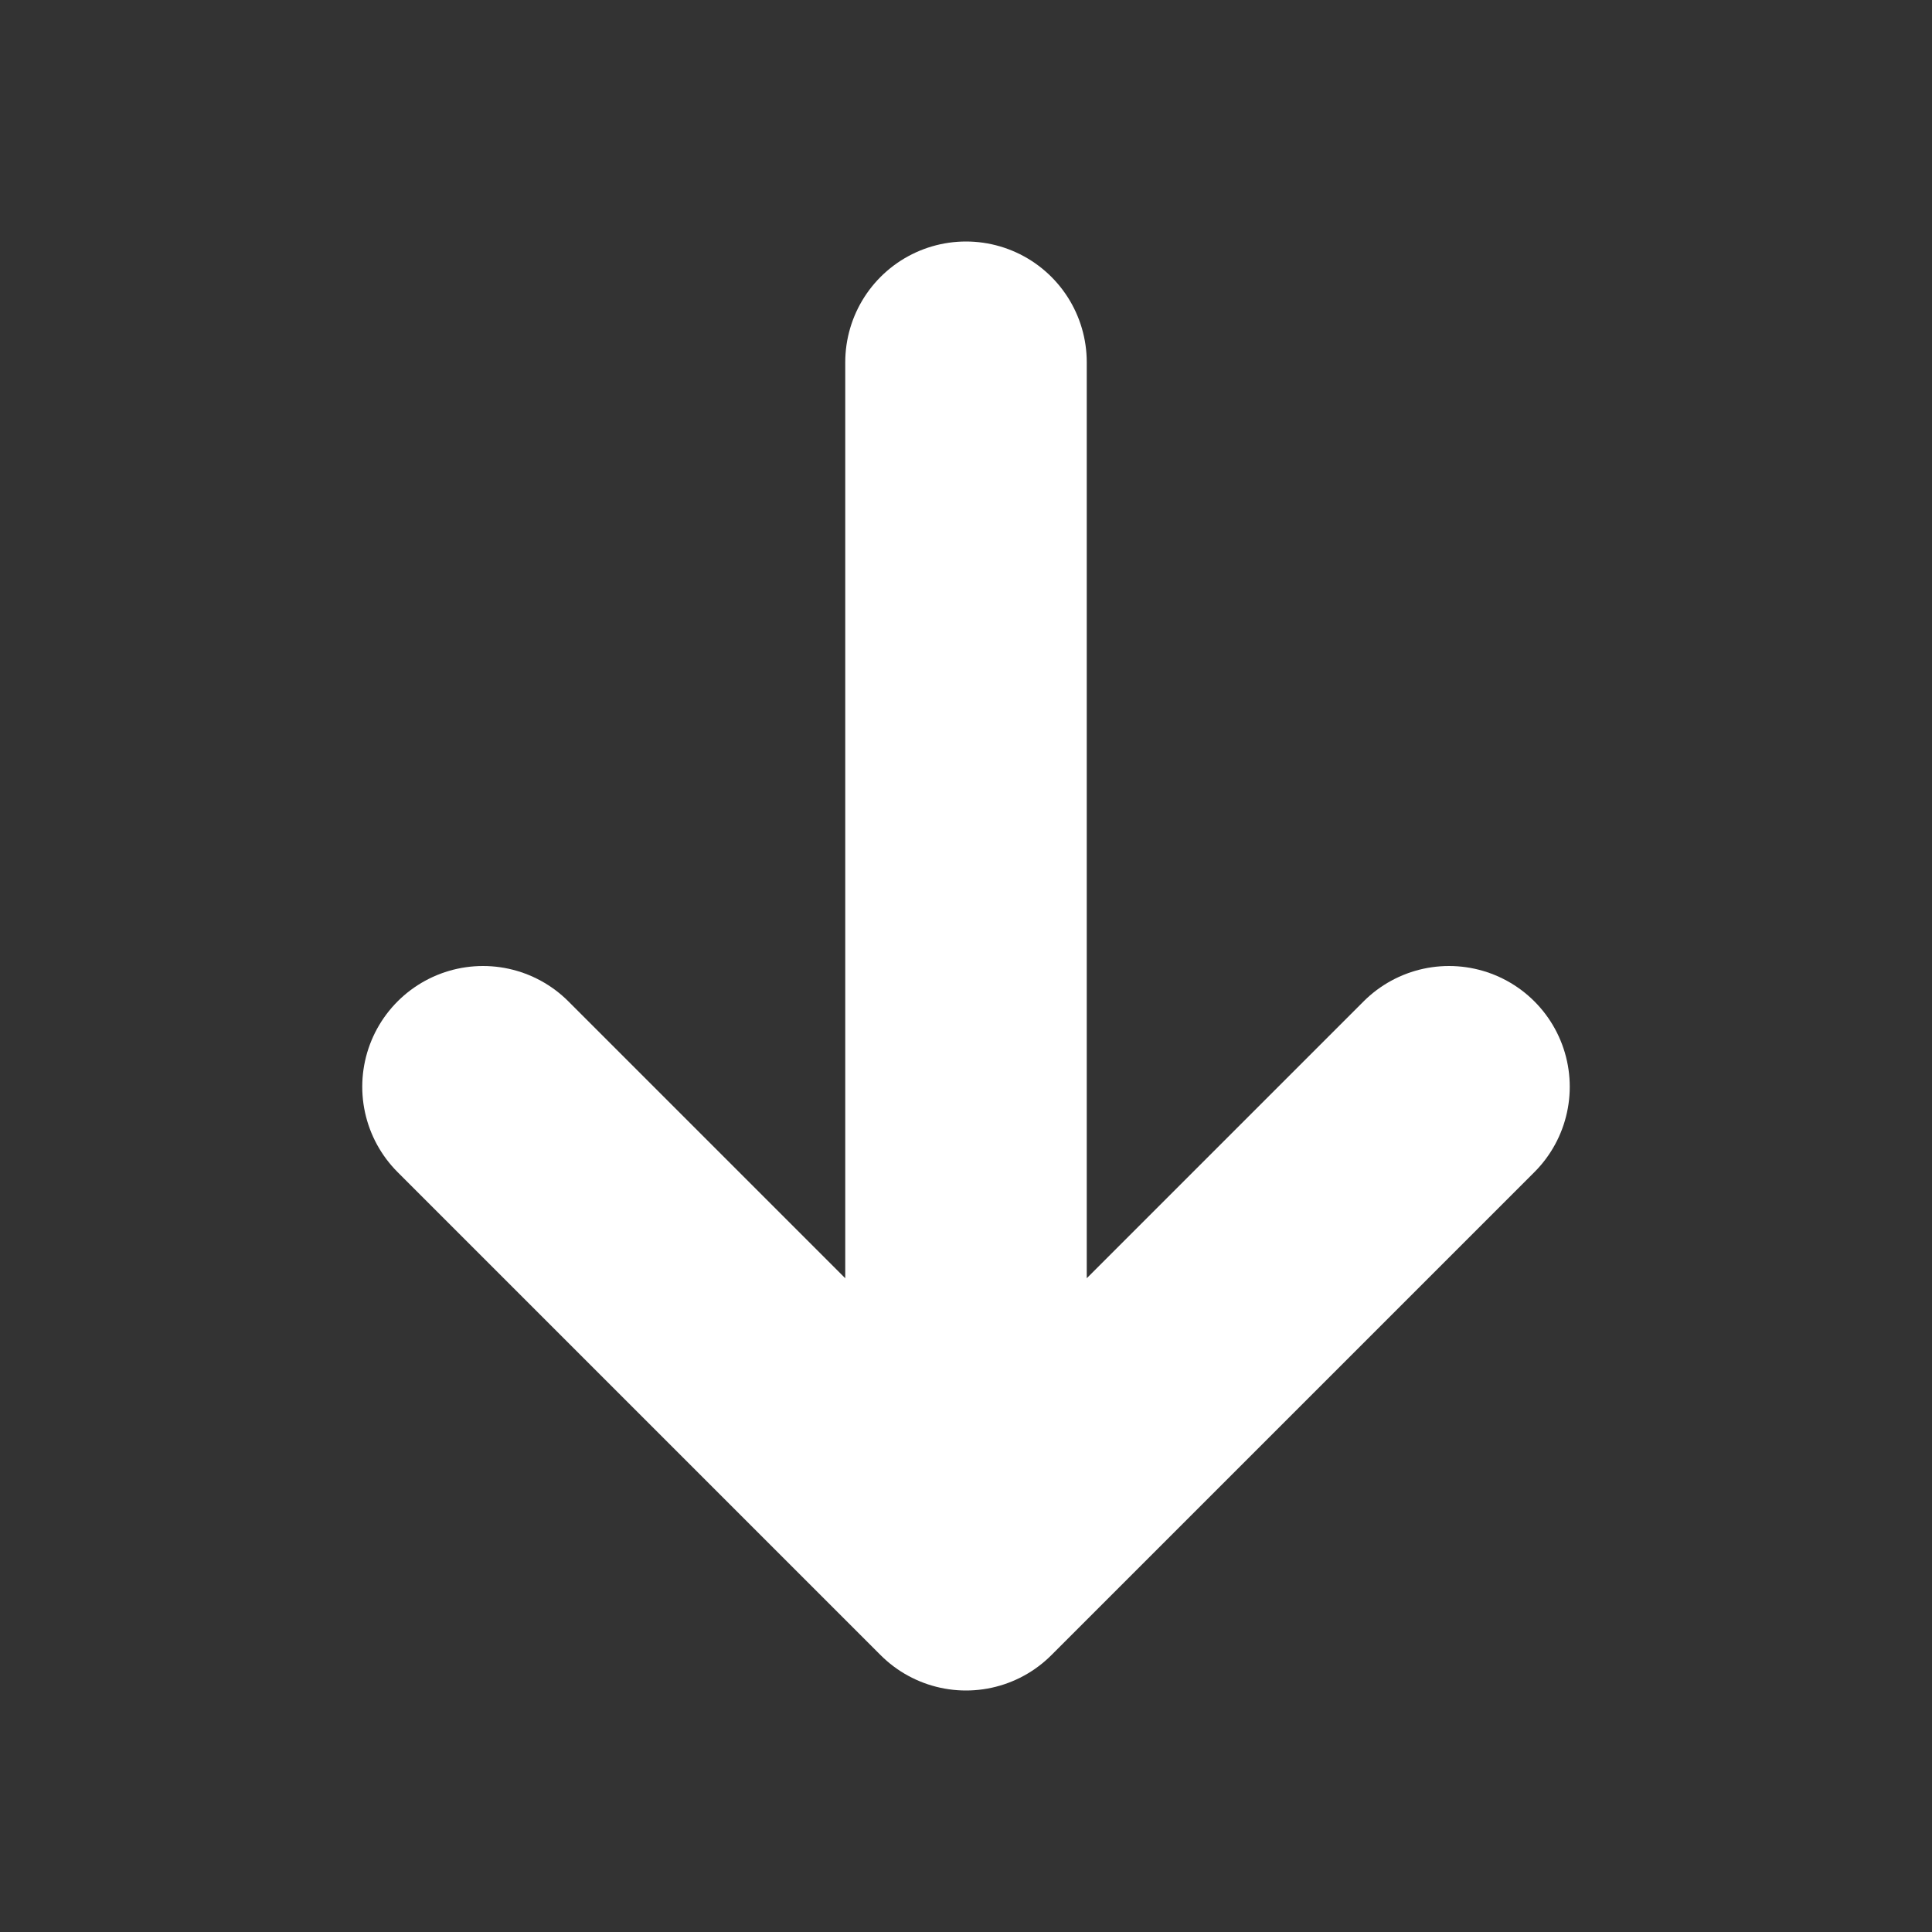 <svg width="16" height="16" viewBox="0 0 16 16" fill="none" xmlns="http://www.w3.org/2000/svg">
<rect x="0" y="0" width="16" height="16" fill="#333333" stroke="none"/>
<path d="M4 9L8 13M8 13L12 9M8 13L8 3" stroke="white" stroke-width="2" stroke-linecap="round" stroke-linejoin="round"/>
</svg>
